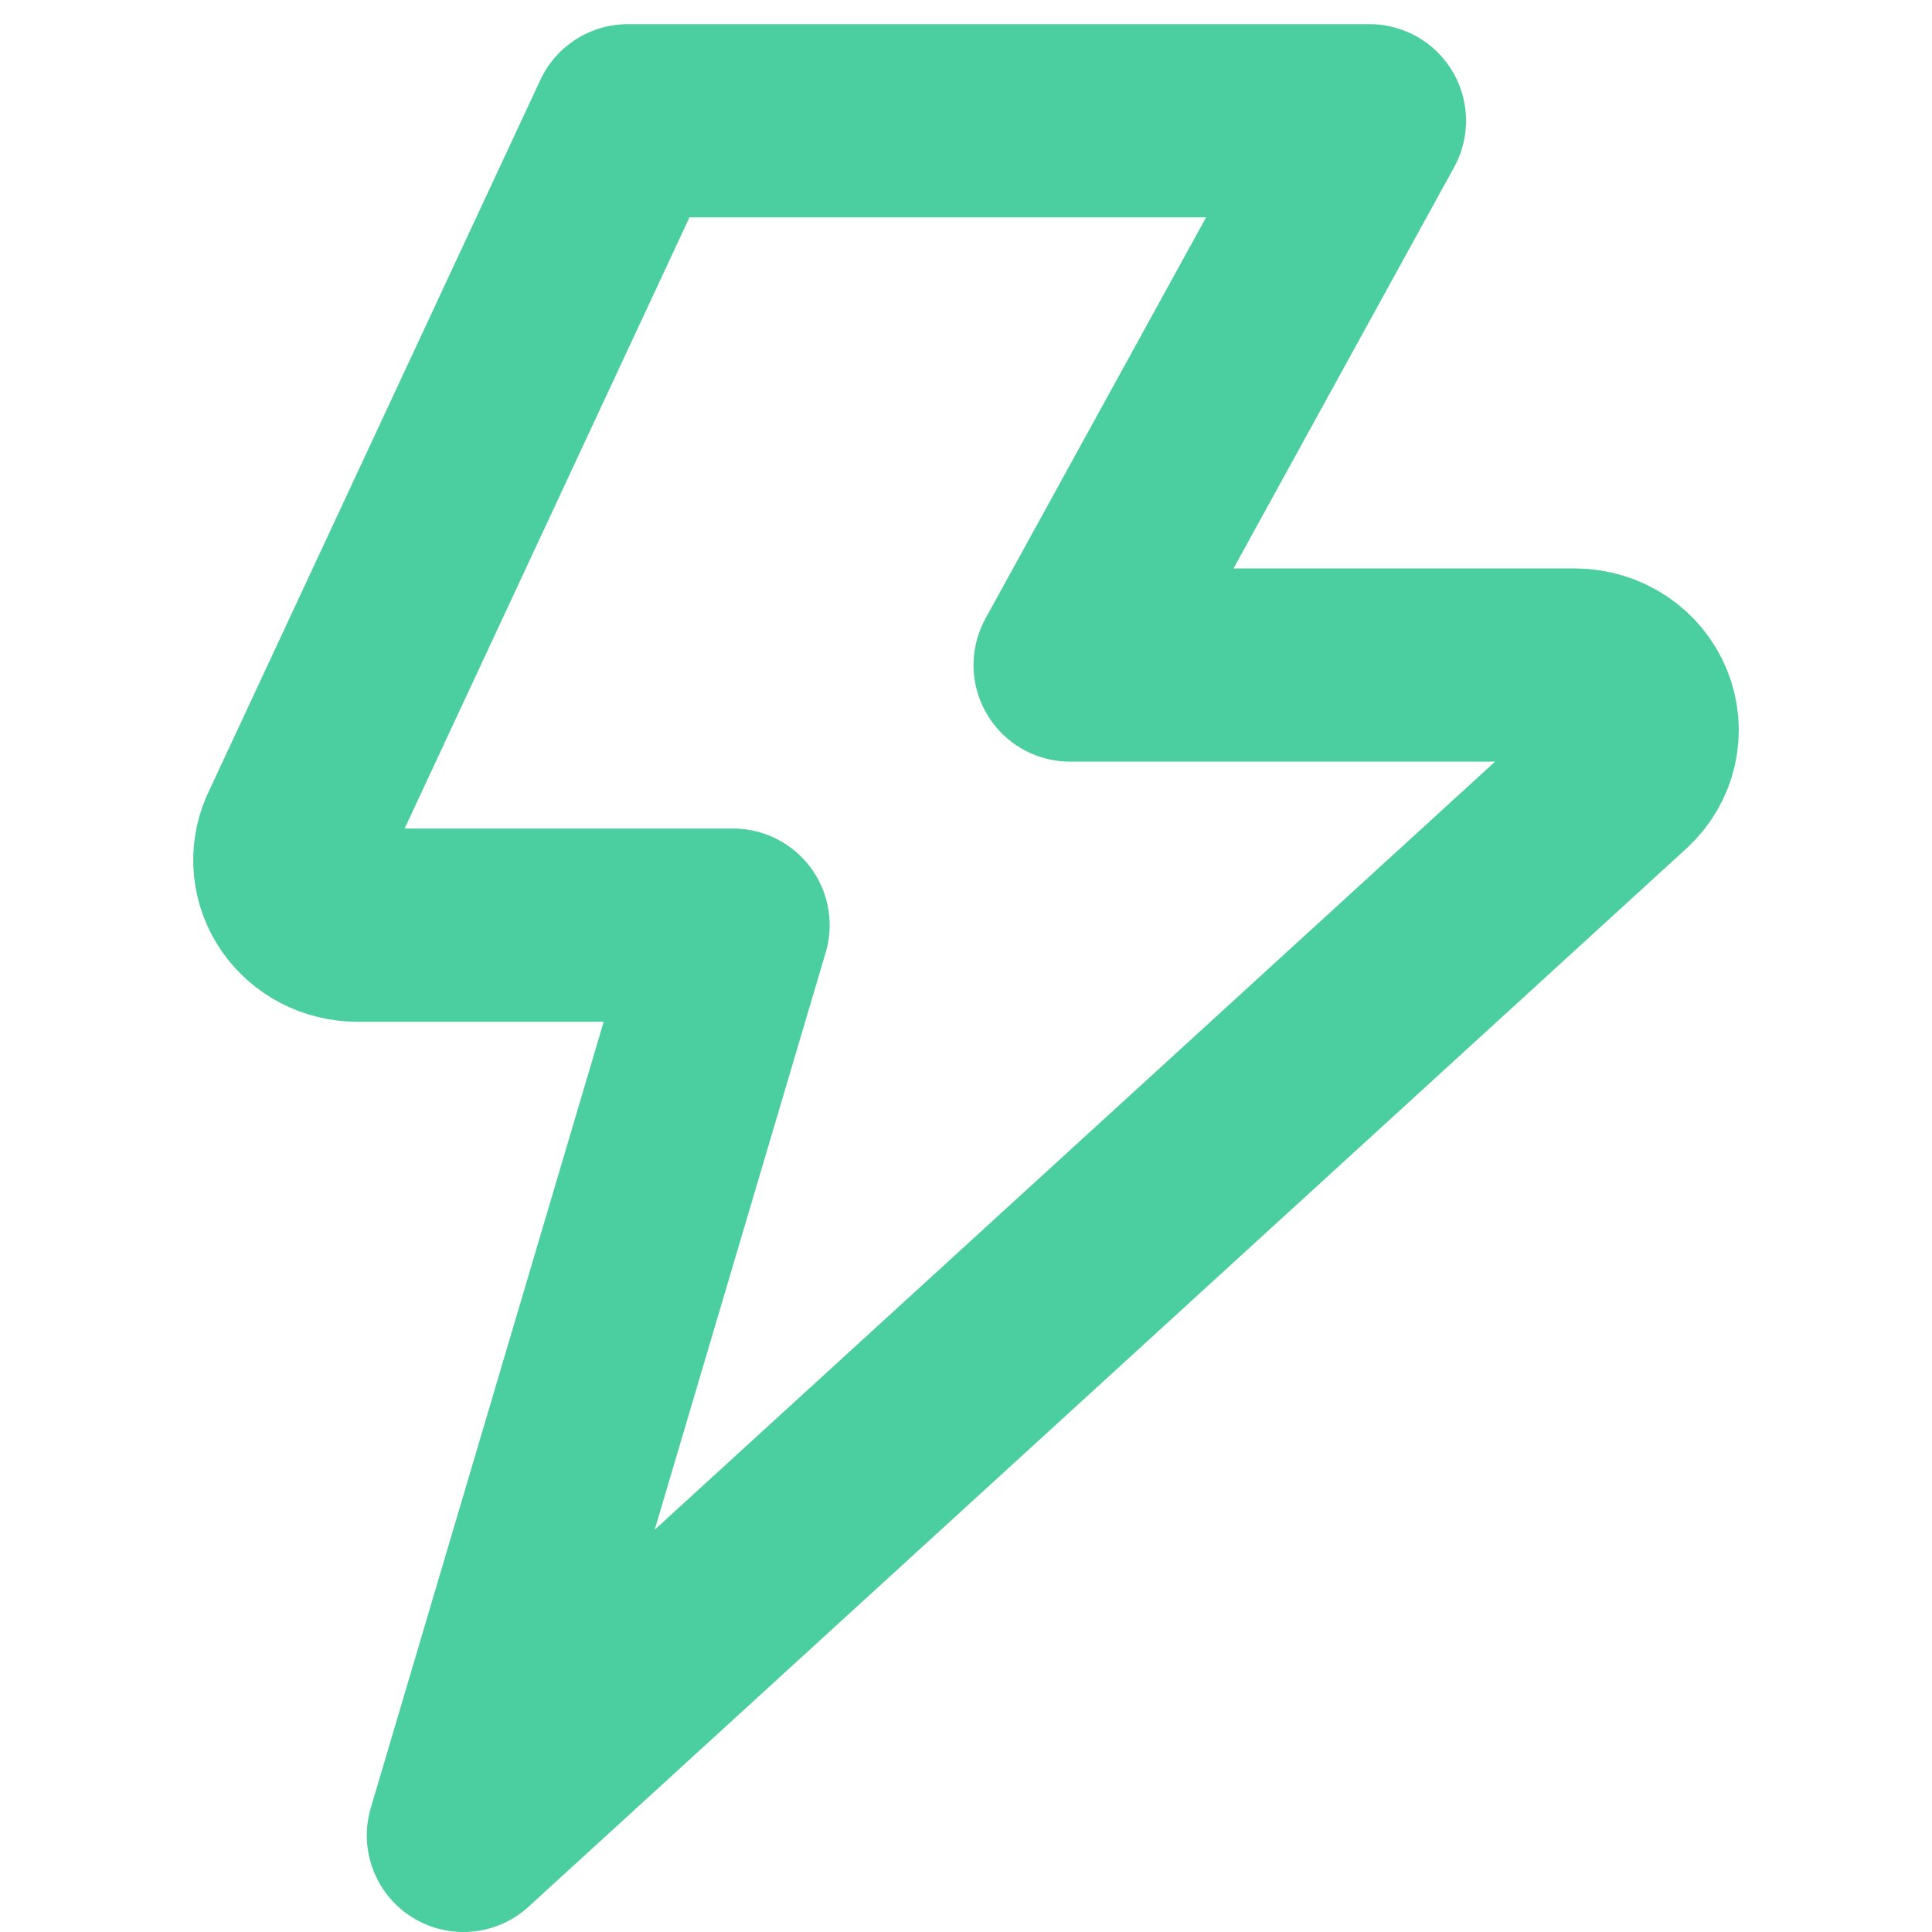 <svg width="40" height="40" viewBox="0 0 40 40" fill="none" xmlns="http://www.w3.org/2000/svg">
<path d="M13 2.5L6.105 17.296C6.018 17.5 5.984 17.721 6.007 17.941C6.029 18.16 6.108 18.371 6.234 18.554C6.361 18.738 6.533 18.889 6.734 18.993C6.935 19.098 7.16 19.153 7.389 19.154H15.177L9.594 38L33.573 16.085C33.772 15.899 33.91 15.662 33.968 15.401C34.027 15.14 34.004 14.868 33.902 14.62C33.8 14.372 33.625 14.159 33.397 14.007C33.169 13.856 32.9 13.773 32.624 13.769H22.156L28.353 2.5H13Z" stroke="#4BCEA0" stroke-width="4" stroke-linecap="round" stroke-linejoin="round"/>
</svg>
